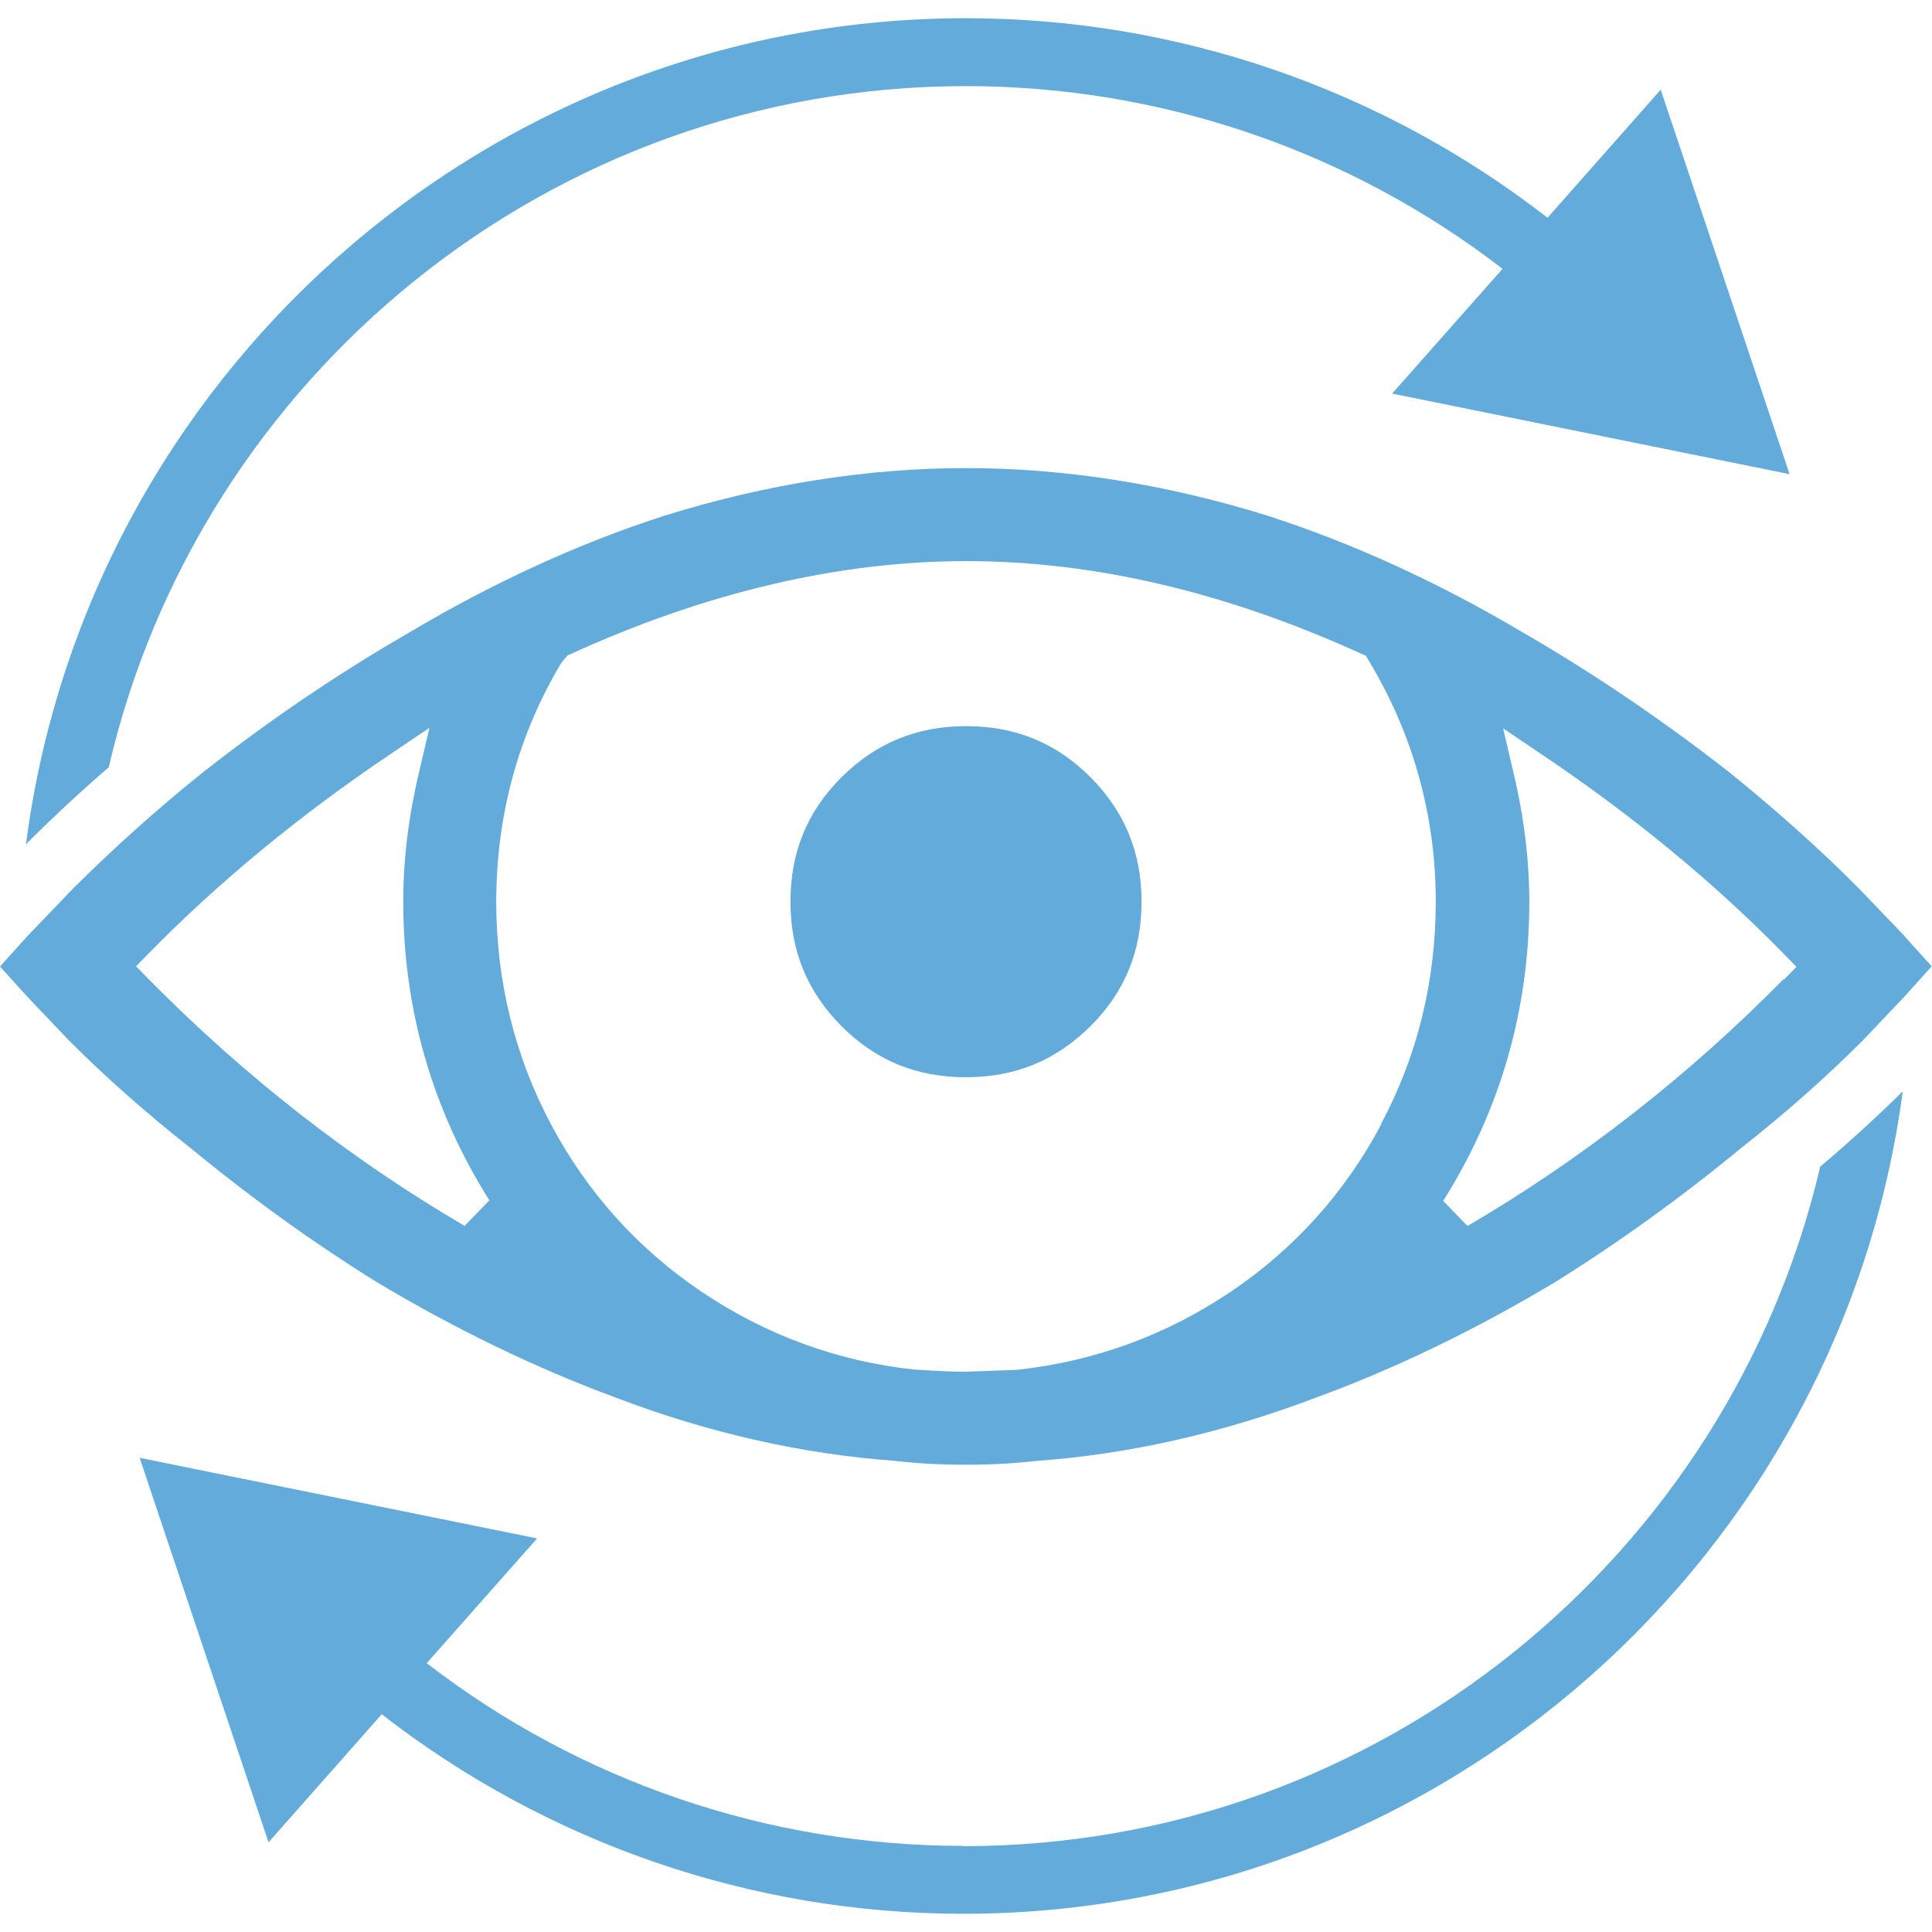 <?xml version="1.0" encoding="UTF-8"?><svg id="a" xmlns="http://www.w3.org/2000/svg" viewBox="0 0 70 70"><defs><style>.b{fill:#62abda;}</style></defs><path class="b" d="M33.51,81.75v16.87H13.88v3.01h19.63v14.86h3.01v-14.86h19.63v-3.01h-19.63v-16.83s.08,0,.12,0c.57,0,1.25-.04,1.97-.16,1.62-.27,3.52-.96,5.22-2.5,.08-.08,.16-.15,.24-.23h0c2.32-2.26,1.85-5.3,.18-7.13-1.67-1.84-4.65-2.59-7.11-.5-.09,.07-.17,.15-.25,.22-.94,.86-1.62,1.8-2.12,2.75-.3-.4-.65-.79-1.06-1.17-.07-.06-.14-.12-.2-.18-2.1-1.79-4.64-1.14-6.06,.42-1.42,1.56-1.82,4.15,.16,6.08,.06,.06,.13,.13,.2,.19,1.17,1.06,2.45,1.62,3.62,1.91,.77,.19,1.48,.26,2.09,.28Zm5.4-8.04c.06-.05,.11-.1,.17-.15,1.14-.97,2.3-.48,2.94,.23,.65,.71,1.02,1.91-.05,2.95-.06,.05-.11,.11-.17,.16-1.81,1.64-3.96,1.9-5.28,1.89,.11-1.31,.58-3.44,2.38-5.08Zm-9.22,3.52c-.86-.84-.24-1.66-.03-1.9,.14-.15,.52-.51,1.03-.51,.26,0,.55,.09,.87,.36l.13,.11c1.2,1.09,1.61,2.48,1.75,3.46-.99-.04-2.41-.31-3.61-1.41l-.13-.12Z"/><g><path class="b" d="M.99,30.54l.02-.02c.93-.93,1.91-1.84,2.93-2.72C7.21,13.68,19.89,3.12,35,3.12c7.06,0,13.89,2.34,19.44,6.62l-4,4.52,14.4,2.92-4.67-13.93-4.1,4.64C50.06,3.22,42.66,.66,35,.66,17.56,.66,3.12,13.73,.94,30.6l.03-.03,.02-.02Z"/><path class="b" d="M34.9,66.88c-7.06,0-13.89-2.34-19.44-6.62l4-4.52-14.4-2.92,4.67,13.93,4.1-4.64c6.01,4.67,13.41,7.23,21.07,7.23,17.4,0,31.81-13.01,34.04-29.8-.94,.93-1.94,1.84-2.99,2.73-3.3,14.09-15.97,24.62-31.05,24.62Z"/><path class="b" d="M35,26.31c-1.78,0-3.26,.61-4.51,1.85-1.25,1.25-1.85,2.72-1.85,4.51s.61,3.26,1.85,4.51c1.25,1.25,2.72,1.85,4.51,1.85s3.26-.61,4.51-1.85c1.25-1.25,1.85-2.72,1.85-4.51s-.61-3.26-1.85-4.51c-1.25-1.25-2.72-1.85-4.51-1.85Z"/><path class="b" d="M69.02,33.93l-1.67-1.74c-1.48-1.49-3.09-2.92-4.76-4.26-2.4-1.87-4.88-3.55-7.39-5-3.06-1.82-6.19-3.25-9.29-4.25-3.67-1.14-7.34-1.72-10.91-1.72s-7.24,.58-10.91,1.72c-3.11,1-6.23,2.43-9.3,4.26-2.5,1.44-4.98,3.12-7.37,4.99-1.68,1.34-3.28,2.78-4.76,4.25l-1.67,1.74-.99,1.1,.98,1.08,1.52,1.6c1.34,1.34,2.82,2.65,4.41,3.9,2.16,1.78,4.42,3.41,6.72,4.84,2.87,1.72,5.79,3.13,8.66,4.19,3.38,1.29,6.79,2.06,10.15,2.3,.75,.09,1.6,.14,2.55,.14s1.8-.05,2.58-.14c3.33-.24,6.74-1.01,10.13-2.3,2.87-1.05,5.78-2.46,8.65-4.18,2.31-1.44,4.57-3.07,6.74-4.86,1.58-1.24,3.06-2.55,4.39-3.88l1.52-1.6,.99-1.1-.98-1.08Zm-52.18,10.49c-4.12-2.41-7.98-5.42-11.46-8.95l-.45-.46,.45-.46c2.55-2.6,5.51-5.04,8.8-7.25l1.38-.93-.38,1.62c-.38,1.6-.57,3.17-.57,4.67,0,3.9,1.05,7.54,3.12,10.83l-.88,.91Zm33.21-3.69c-1.31,2.47-3.15,4.52-5.47,6.08-2.32,1.56-4.9,2.51-7.72,2.82l-1.85,.07c-.41,0-1.02-.02-1.9-.08-2.77-.3-5.36-1.25-7.68-2.81-2.32-1.56-4.16-3.61-5.47-6.08-1.31-2.47-1.98-5.18-1.98-8.05,0-3.13,.79-6.04,2.36-8.67l.22-.26c4.94-2.27,9.8-3.42,14.45-3.42s9.42,1.13,14.3,3.35l.18,.08,.1,.17c1.61,2.67,2.43,5.62,2.43,8.74,0,2.87-.66,5.58-1.98,8.05Zm14.58-5.26c-3.48,3.53-7.34,6.54-11.46,8.95l-.88-.91c2.07-3.29,3.12-6.93,3.12-10.83,0-1.5-.19-3.07-.57-4.67l-.38-1.62,1.38,.93c3.29,2.21,6.25,4.64,8.8,7.25l.45,.46-.45,.46Z"/></g></svg>